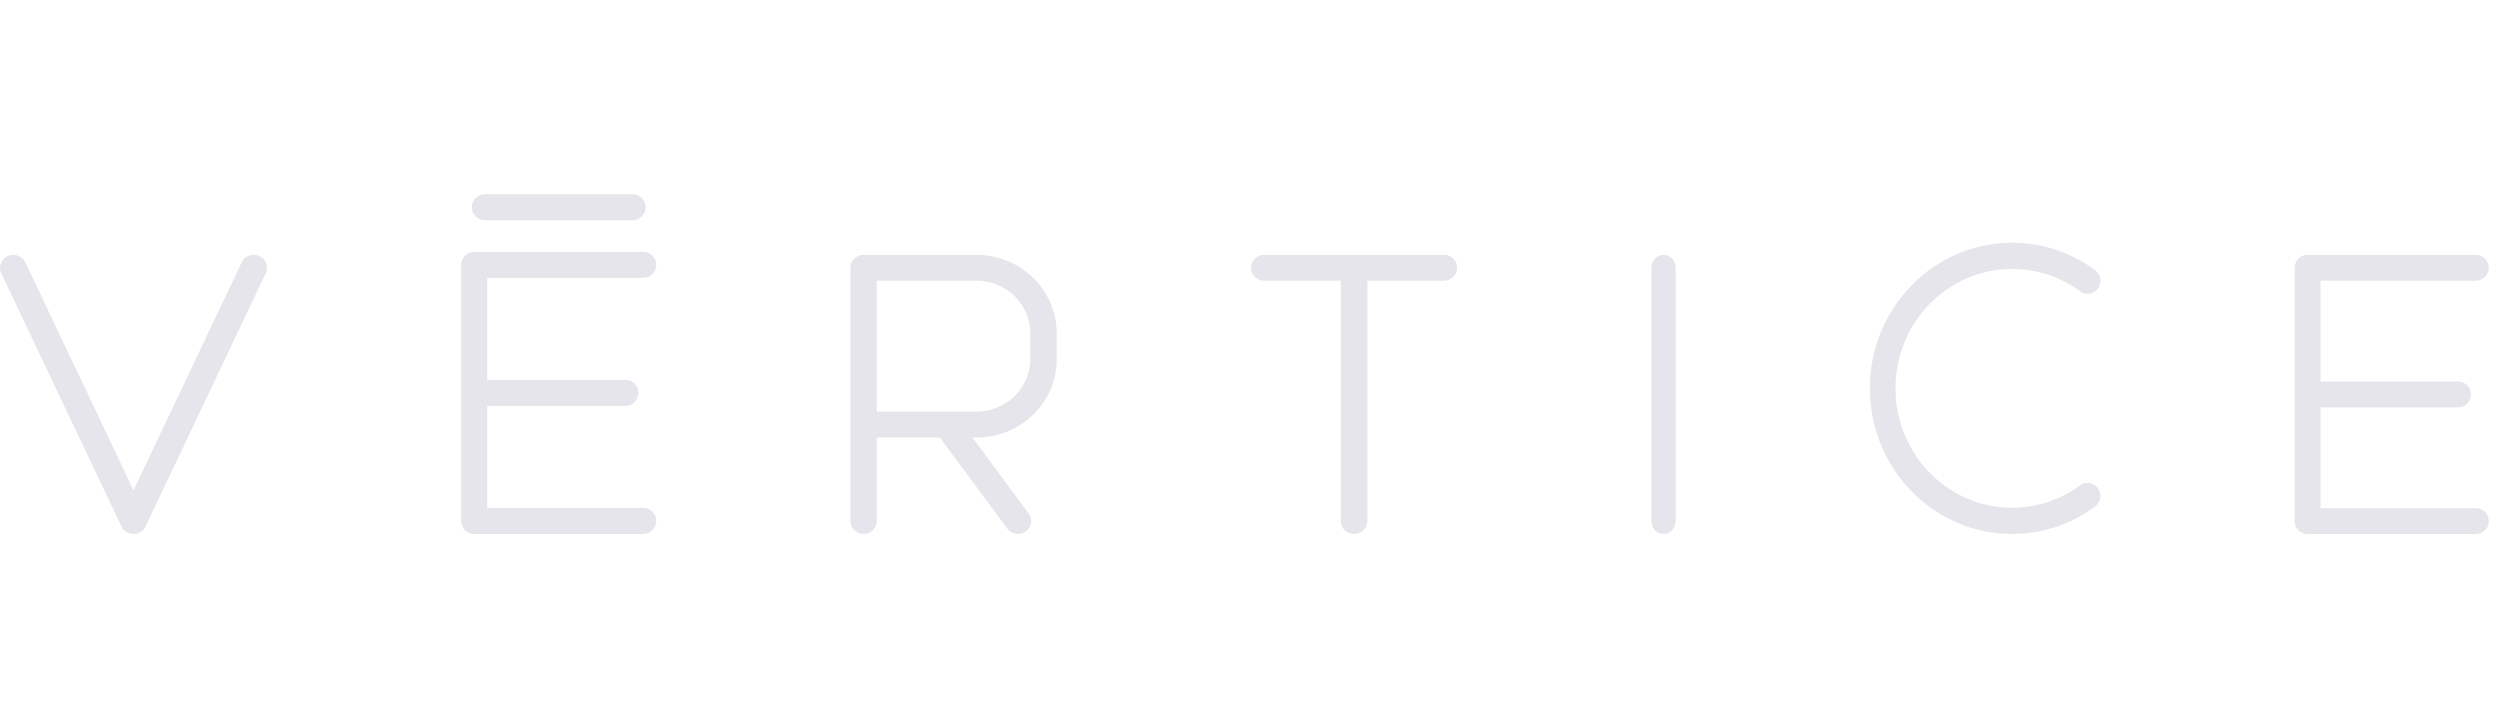 <svg width="206" height="60" viewBox="0 0 206 60" fill="none" xmlns="http://www.w3.org/2000/svg">
<path d="M11.002 44C10.578 44 10.19 43.757 10.01 43.383L0.101 22.512C-0.152 21.98 0.088 21.345 0.634 21.098C1.18 20.851 1.831 21.086 2.085 21.618L11.002 40.402L19.915 21.618C20.169 21.086 20.82 20.851 21.366 21.098C21.912 21.345 22.152 21.98 21.899 22.512L11.99 43.383C11.81 43.757 11.426 44 10.998 44H11.002Z" fill="#E5E5EB"/>
<path d="M54.076 21.827C54.076 21.234 53.595 20.752 53.002 20.752H40.148H39.074C38.481 20.752 38 21.234 38 21.827V42.925C38 43.518 38.481 44 39.074 44H53.002C53.595 44 54.076 43.518 54.076 42.925C54.076 42.331 53.595 41.85 53.002 41.85H40.148V33.451H51.532C52.125 33.451 52.606 32.969 52.606 32.376C52.606 31.782 52.125 31.301 51.532 31.301H40.148V22.902H53.002C53.595 22.902 54.076 22.421 54.076 21.827Z" fill="#E5E5EB"/>
<path d="M52.121 16H39.959C39.366 16 38.885 16.481 38.885 17.075C38.885 17.669 39.366 18.15 39.959 18.15H52.121C52.714 18.15 53.195 17.669 53.195 17.075C53.195 16.481 52.714 16 52.121 16Z" fill="#E5E5EB"/>
<path d="M87.071 29.573V27.471C87.071 23.897 84.111 21 80.46 21H71.162C70.562 21 70.076 21.477 70.076 22.064V42.936C70.076 43.523 70.562 44 71.162 44C71.762 44 72.249 43.523 72.249 42.936V36.048H77.443L83.003 43.557C83.355 44.034 84.033 44.14 84.52 43.796C85.007 43.451 85.115 42.787 84.763 42.311L80.13 36.053H80.464C84.116 36.053 87.076 33.155 87.076 29.581L87.071 29.573ZM72.249 23.127H80.46C82.912 23.127 84.898 25.072 84.898 27.471V29.573C84.898 31.972 82.912 33.917 80.46 33.917H72.249V23.127Z" fill="#E5E5EB"/>
<path d="M120.076 22.064C120.076 21.477 119.585 21 118.98 21H104.171C103.566 21 103.076 21.477 103.076 22.064C103.076 22.651 103.566 23.127 104.171 23.127H110.48V42.936C110.48 43.523 110.971 44 111.576 44C112.18 44 112.671 43.523 112.671 42.936V23.127H118.98C119.585 23.127 120.076 22.651 120.076 22.064Z" fill="#E5E5EB"/>
<path d="M138.076 22.064C138.076 21.476 137.628 21 137.076 21C136.523 21 136.076 21.476 136.076 22.064V42.936C136.076 43.524 136.523 44 137.076 44C137.628 44 138.076 43.524 138.076 42.936V22.064Z" fill="#E5E5EB"/>
<path d="M165.791 44C159.332 44 154.076 38.616 154.076 32C154.076 25.384 159.332 20 165.791 20C168.267 20 170.634 20.782 172.638 22.26C173.11 22.61 173.216 23.284 172.878 23.768C172.537 24.252 171.879 24.36 171.406 24.014C169.765 22.8 167.824 22.161 165.791 22.161C160.492 22.161 156.185 26.577 156.185 32C156.185 37.423 160.497 41.839 165.791 41.839C167.82 41.839 169.761 41.2 171.402 39.986C171.874 39.636 172.532 39.748 172.874 40.232C173.216 40.716 173.106 41.39 172.634 41.74C170.63 43.218 168.263 44 165.787 44H165.791Z" fill="#E5E5EB"/>
<path d="M205.076 22.064C205.076 21.477 204.597 21 204.007 21H191.214H190.145C189.555 21 189.076 21.477 189.076 22.064V42.936C189.076 43.523 189.555 44 190.145 44H204.007C204.597 44 205.076 43.523 205.076 42.936C205.076 42.349 204.597 41.873 204.007 41.873H191.214V33.564H202.544C203.134 33.564 203.613 33.087 203.613 32.5C203.613 31.913 203.134 31.436 202.544 31.436H191.214V23.127H204.007C204.597 23.127 205.076 22.651 205.076 22.064Z" fill="#E5E5EB"/>
</svg>
